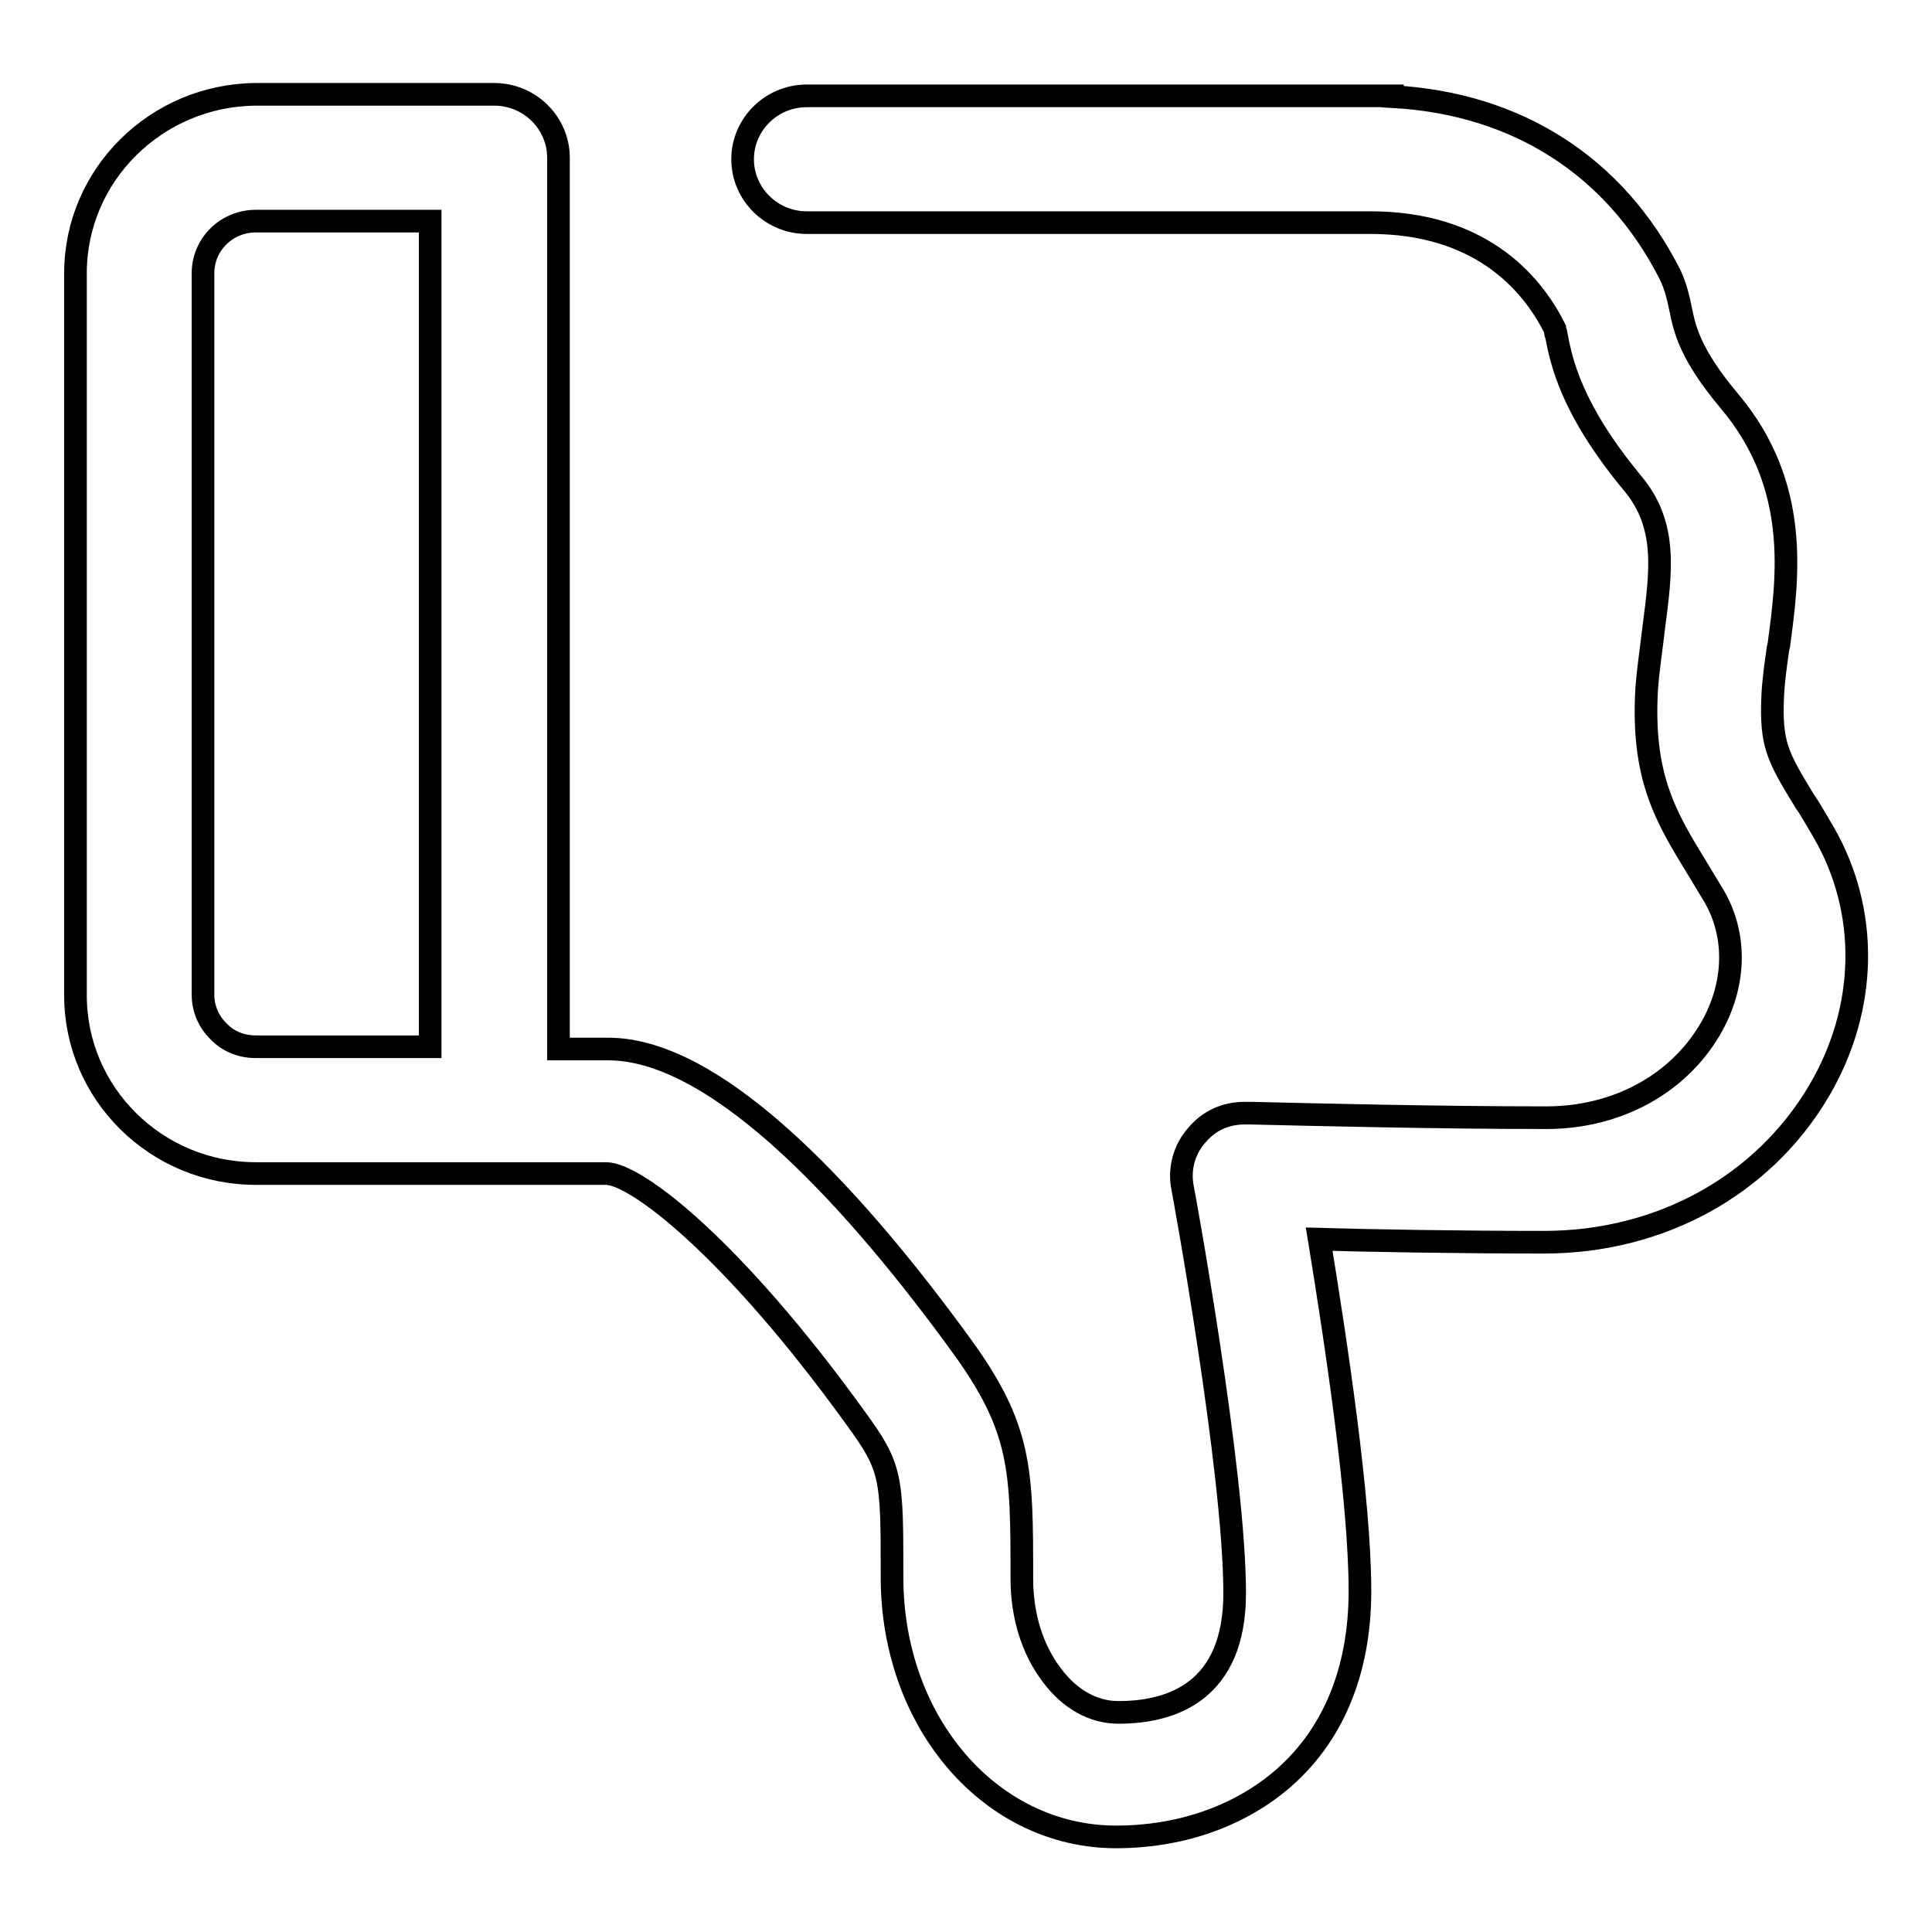 <?xml version="1.0" encoding="utf-8"?>
<!-- Svg Vector Icons : http://www.onlinewebfonts.com/icon -->
<!DOCTYPE svg PUBLIC "-//W3C//DTD SVG 1.1//EN" "http://www.w3.org/Graphics/SVG/1.1/DTD/svg11.dtd">
<svg version="1.1" xmlns="http://www.w3.org/2000/svg" xmlns:xlink="http://www.w3.org/1999/xlink" x="0px" y="0px" viewBox="0 0 256 256" enable-background="new 0 0 256 256" xml:space="preserve">
<g> <path stroke-width="3" fill-opacity="0" stroke="#000000"  d="M241.6,110.2c-0.7-1.2-1.3-2.2-1.9-3.2l-0.6-0.9c-3.6-5.9-4.5-7.5-4.2-14c0.1-2,0.4-4.1,0.7-6.2l0.1-0.4 c1.2-8.9,2.9-21.1-6.5-32.3c-5.4-6.4-6-9.8-6.5-12.2c-0.3-1.4-0.6-2.9-1.4-4.6c-7.3-14.4-20.3-22.7-36.8-23.6v-0.1h-77.6 c-4.7,0-8.5,3.8-8.5,8.4c0,4.6,3.8,8.4,8.5,8.4h74.7c14.2,0,21.2,7.6,24.4,14c0,0.1,0.1,0.3,0.1,0.5c0,0.1,0,0.2,0.1,0.3 c0.7,3.7,2,9.9,10.1,19.7c4.7,5.6,3.8,11.7,2.8,19.4l0,0c-0.3,2.6-0.7,5.2-0.9,7.8c-0.7,11.7,2.5,17,6.6,23.7l0,0 c0.8,1.3,1.5,2.5,2.3,3.8c3.1,5.3,2.9,11.9-0.5,17.7c-4.3,7.3-12.4,11.7-21.7,11.7c-14.4,0-30.7-0.4-39.1-0.6c-0.3,0-0.5,0-0.6,0 l0,0c-0.1,0-0.2,0-0.3,0c-2.5,0-4.7,1-6.3,2.9c-1.7,1.9-2.4,4.5-1.9,7c0.1,0.4,6.9,37.6,6.9,53.7c0,13-8.3,15.8-15.4,15.8 c-3.3,0-6.4-1.7-8.8-4.9c-2.6-3.4-4-7.9-4-12.8c0-14.4,0-19.9-8-30.9c-13-17.9-31.7-39.3-46.8-39.3H74V20.9c0-4.6-3.8-8.4-8.5-8.4 H33.9C20.7,12.6,10,23.2,10,36.2v95.7c0,13,10.7,23.6,23.9,23.6h46.4c4,0,16.9,10,33,32.3c4.9,6.7,4.9,7.8,4.9,21.2 c0,19.3,13.1,34.4,29.7,34.4c8.3,0,15.9-2.6,21.6-7.3c7-5.8,10.7-14.5,10.7-25.3c0-12.1-3.2-33.1-5.4-46.6 c6.9,0.2,18.6,0.4,29.8,0.4c15.4,0,29-7.5,36.4-20C247.5,133.6,247.7,120.7,241.6,110.2z M26.9,36.2c0-3.8,3.1-6.9,7-6.9H57v109.4 H33.9c-1.9,0-3.7-0.7-5-2.1c-1.3-1.3-2-3-2-4.8V36.2z"/></g>
</svg>